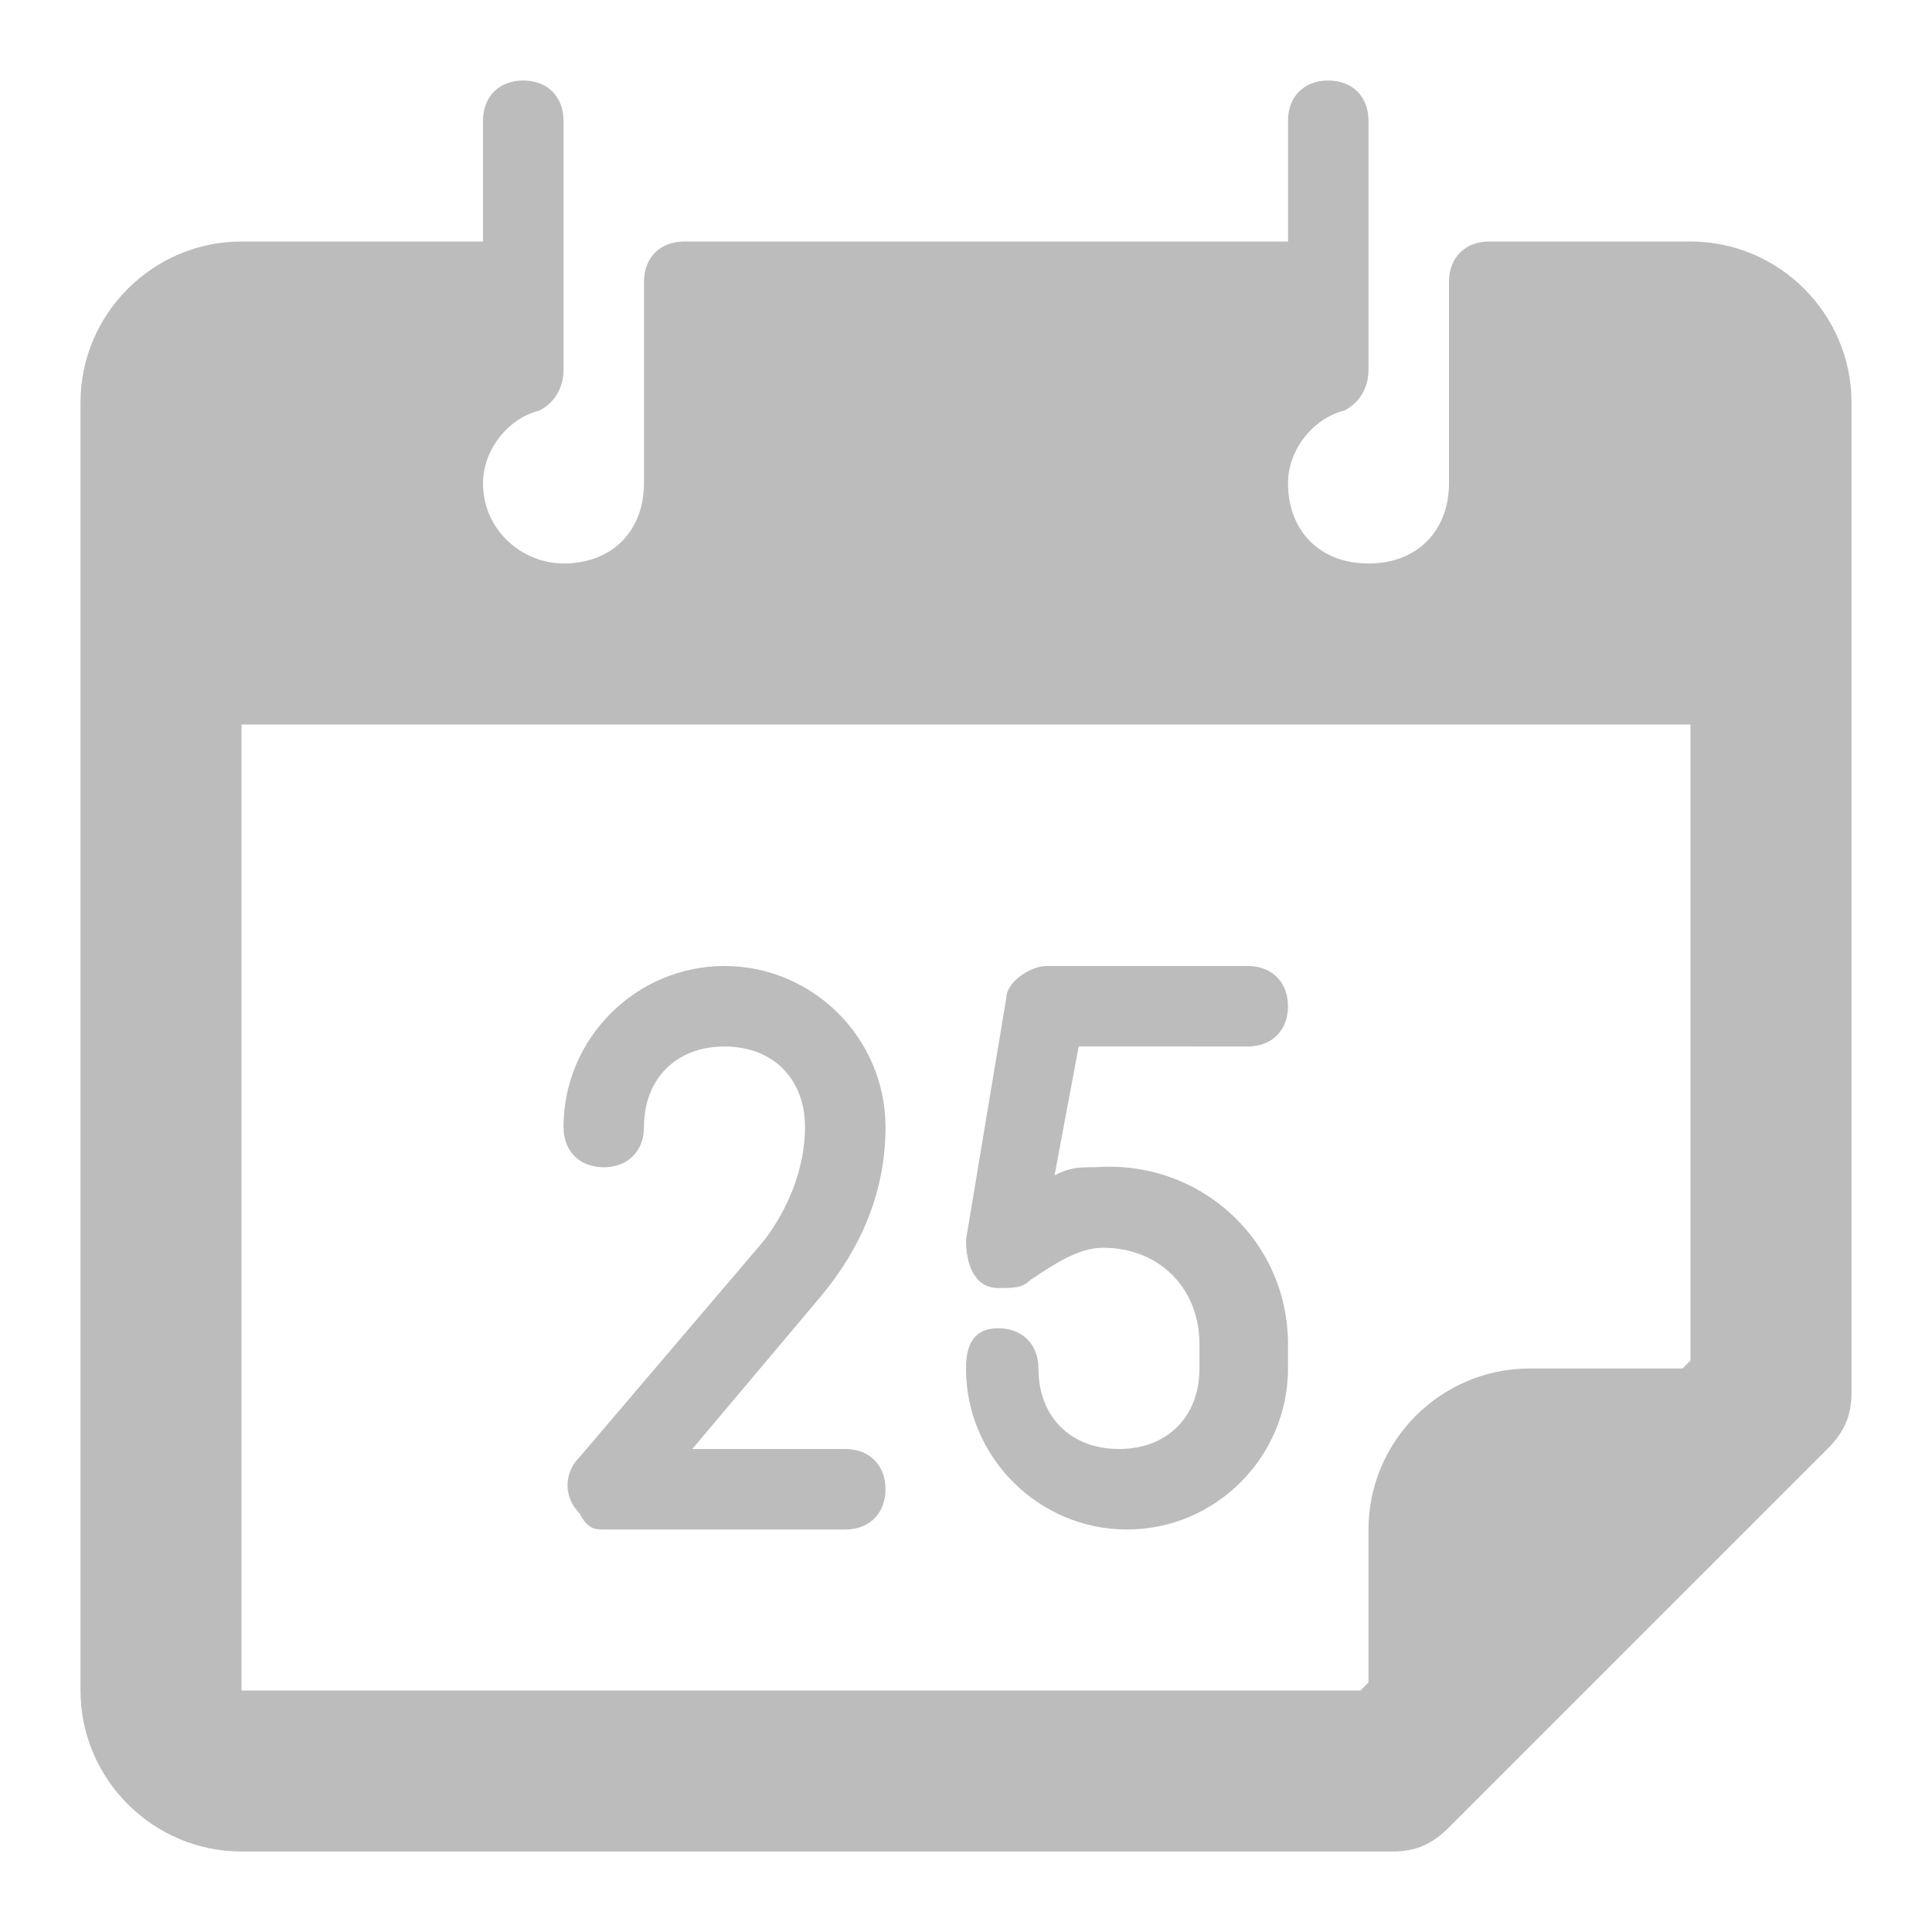 <?xml version="1.0" encoding="utf-8"?>
<!-- Generator: Adobe Illustrator 21.0.0, SVG Export Plug-In . SVG Version: 6.00 Build 0)  -->
<svg version="1.1" id="Layer_1" xmlns="http://www.w3.org/2000/svg" xmlns:xlink="http://www.w3.org/1999/xlink" x="0px" y="0px"
	 viewBox="0 0 24 24" style="enable-background:new 0 0 24 24;" xml:space="preserve">
<style type="text/css">
	.st0{opacity:0.8;}
	.st1{fill:#ABABAB;}
</style>
<title></title>
<g id="Christmas_Date" class="st0">
	<g>
		<path class="st1" d="M11,14c0-1.1-0.9-2-2-2s-2,0.9-2,2c0,0.3,0.2,0.5,0.5,0.5S8,14.3,8,14c0-0.6,0.4-1,1-1s1,0.4,1,1
			c0,0.5-0.2,1-0.5,1.4l-2.3,2.7c-0.2,0.2-0.2,0.5,0,0.7C7.3,19,7.4,19,7.5,19h3c0.3,0,0.5-0.2,0.5-0.5S10.8,18,10.5,18H8.6l1.6-1.9
			C10.7,15.5,11,14.8,11,14z"/>
		<path class="st1" d="M15.5,13c0.3,0,0.5-0.2,0.5-0.5S15.8,12,15.5,12H13c-0.2,0-0.5,0.2-0.5,0.4l-0.5,3c0,0.3,0.1,0.6,0.4,0.6
			c0.2,0,0.3,0,0.4-0.1c0.3-0.2,0.6-0.4,0.9-0.4c0.7,0,1.2,0.5,1.2,1.2V17c0,0.6-0.4,1-1,1s-1-0.4-1-1c0-0.3-0.2-0.5-0.5-0.5
			S12,16.7,12,17c0,1.1,0.9,2,2,2s2-0.9,2-2v-0.3c0-1.3-1.1-2.3-2.4-2.2c-0.2,0-0.3,0-0.5,0.1l0.3-1.6C13.4,13,15.5,13,15.5,13z"/>
		<path class="st1" d="M21,3h-2.5C18.2,3,18,3.2,18,3.5V6c0,0.6-0.4,1-1,1s-1-0.4-1-1c0-0.4,0.3-0.8,0.7-0.9C16.9,5,17,4.8,17,4.6
			V1.5C17,1.2,16.8,1,16.5,1S16,1.2,16,1.5V3H8.5C8.2,3,8,3.2,8,3.5V6c0,0.6-0.4,1-1,1C6.5,7,6,6.6,6,6c0-0.4,0.3-0.8,0.7-0.9
			C6.9,5,7,4.8,7,4.6V1.5C7,1.2,6.8,1,6.5,1S6,1.2,6,1.5V3H3C1.9,3,1,3.9,1,5v16c0,1.1,0.9,2,2,2h14.3c0.3,0,0.5-0.1,0.7-0.3
			l4.7-4.7c0.2-0.2,0.3-0.4,0.3-0.7V5C23,3.9,22.1,3,21,3z M3,21V9h18v7.9L20.9,17H19c-1.1,0-2,0.9-2,2v1.9L16.9,21H3z"/>
	</g>
</g>
</svg>
